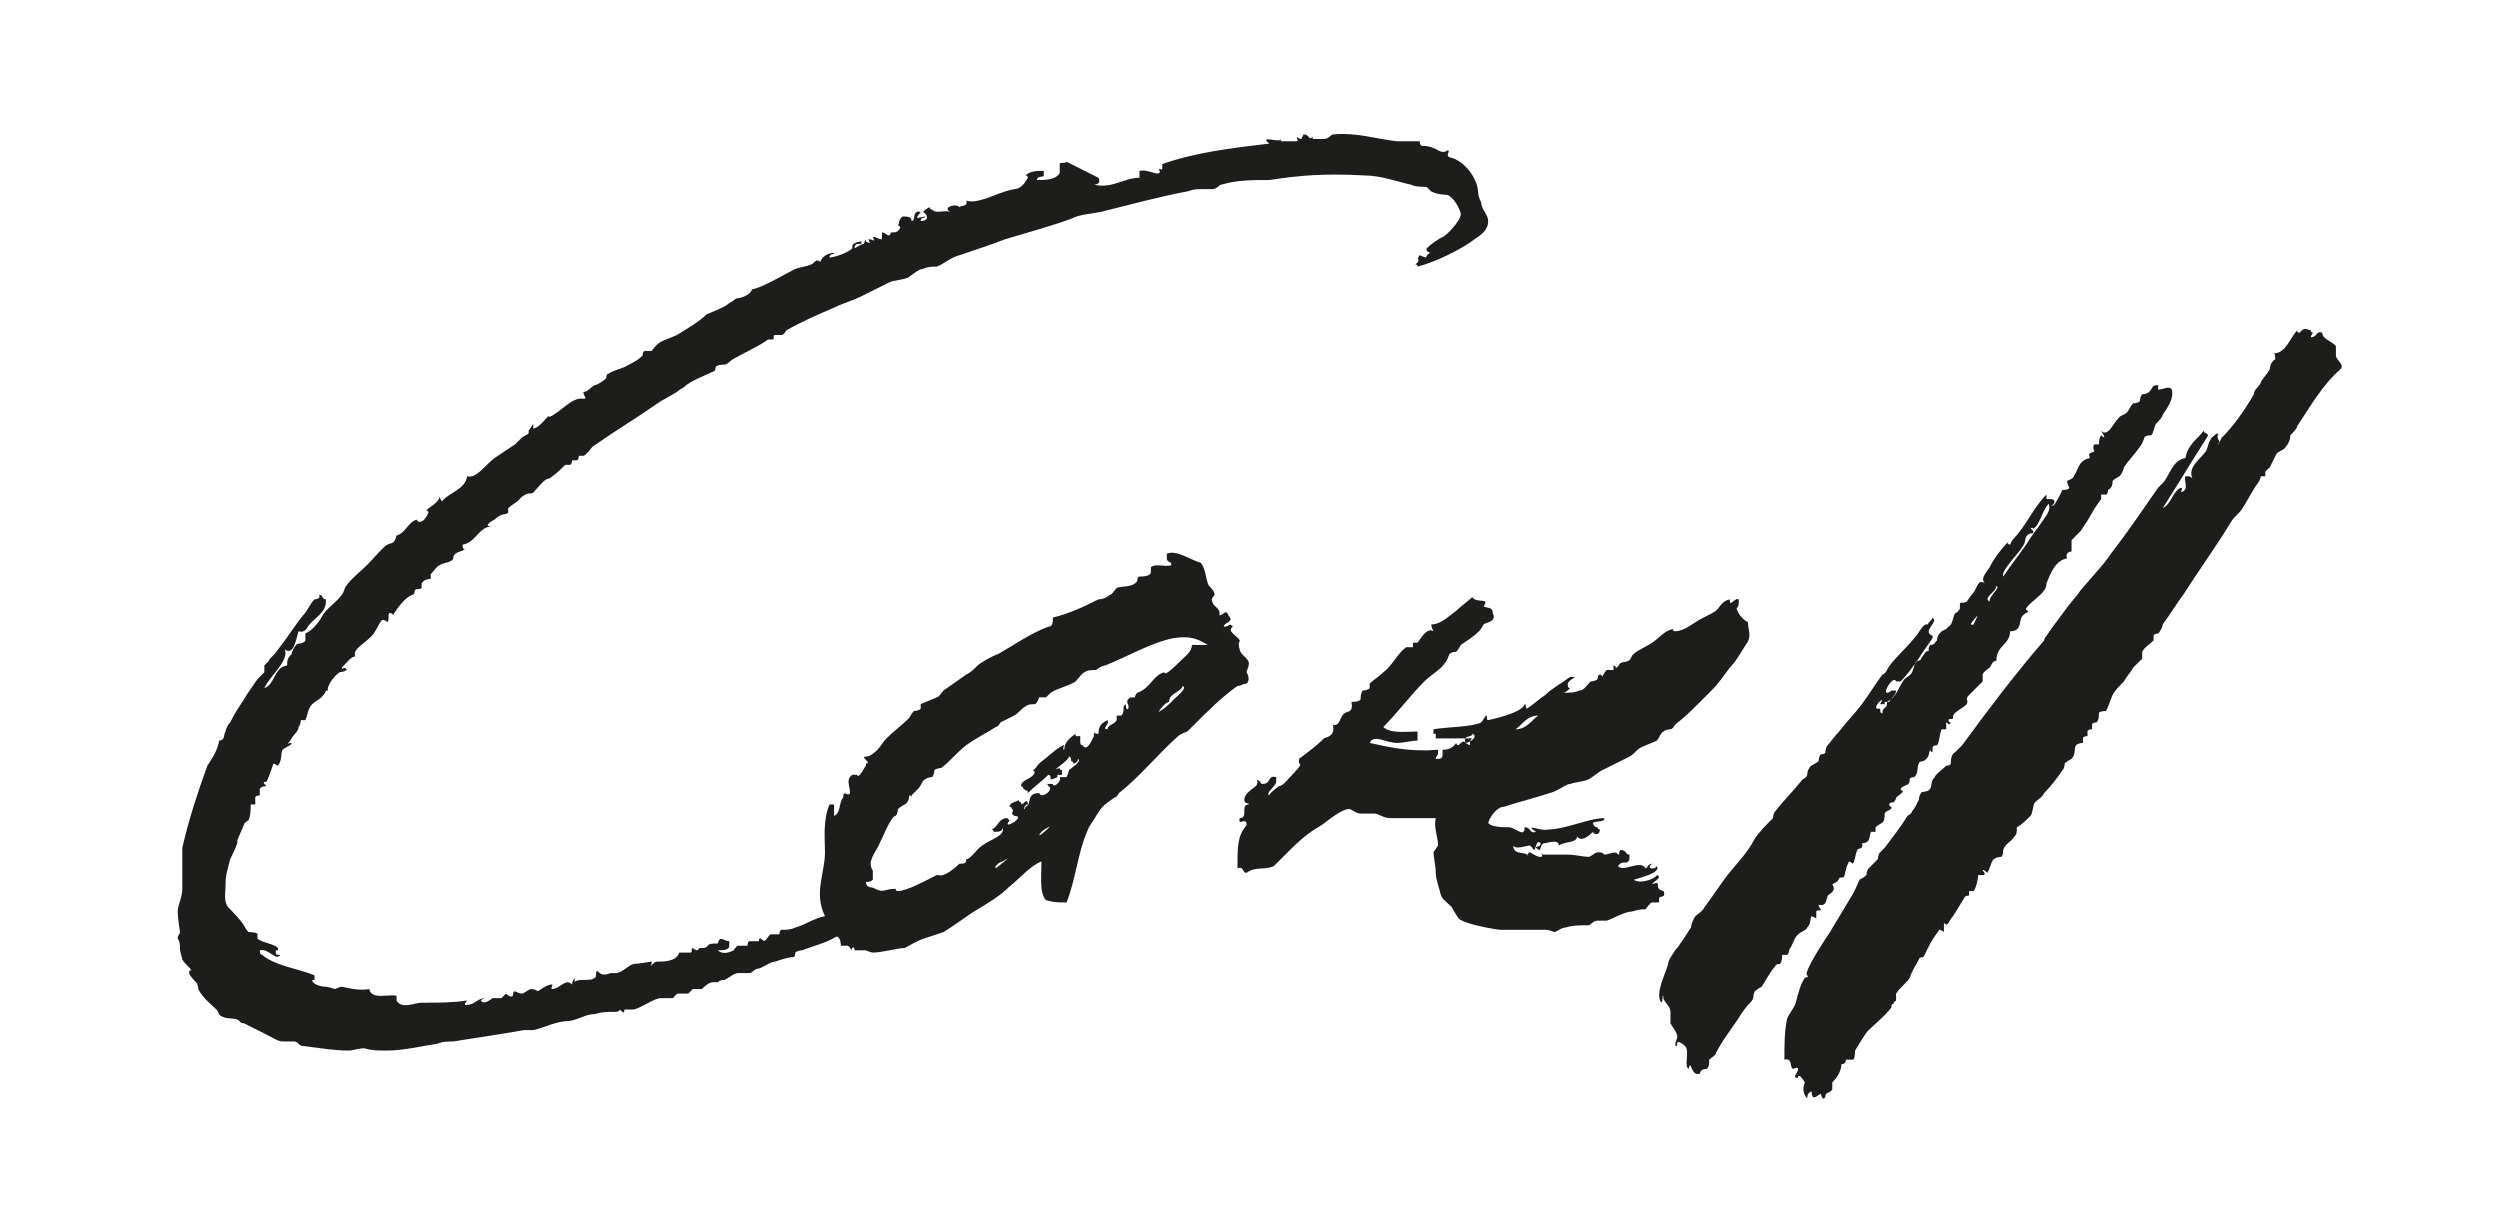 <?xml version="1.0" encoding="UTF-8"?>
<svg id="Ebene_1" xmlns="http://www.w3.org/2000/svg" version="1.1" viewBox="0 0 109.7 53.4">
  <!-- Generator: Adobe Illustrator 29.2.1, SVG Export Plug-In . SVG Version: 2.1.0 Build 116)  -->
  <defs>
    <style>
      .st0 {
        fill: #1d1d1b;
        fill-rule: evenodd;
      }
    </style>
  </defs>
  <path class="st0" d="M48.2,7.8h0c.1.2,0,.3-.2.3.8.2,1.3-.3,2-.3v-.2h0c0,0,0-.1,0-.1.4-.1.9.3.9,0,0,0-.1,0,0-.1,0,0,.1.1.1,0h0c0-.1,0-.2,0-.2h0c1.4-.5,3-.7,4.7-.9-.5-.4.5,0,.5-.2h0c0,0,0,.1,0,.1.4,0,.5,0,.7,0,.1,0,0-.1,0-.2,0,0,.1.1.2.1,0,0,.1-.2.1-.2.3,0,.2.3.4.1h0c0,0,0,.1,0,.1.2,0,.3,0,.5,0,.2,0,.3-.2.4-.2,1-.1,1.9.2,2.8.3.3,0,.6,0,1,0,0,0,0,.2.1.2.1,0,.3,0,.5.1.1,0,.4.3.6.1.2,0-.1.2.1.3.5.1,1,.6,1.2,1.2.1.3,0,.4.2.8,0,.3.3.5.3.8,0,.4-.3.6-.6.8-.5.4-1.7,1-2.5,1.2h0c0-.1-.1-.1-.1-.1.3-.2,0-.2.2-.4,0,0,.2.1.3.1-.1,0,.2-.3.2-.2,0,0-.1,0-.2-.1h0c0-.1,0-.1,0-.1.2-.2.5-.4.7-.5.1,0,.8-.7.8-1,0-.1-.2-.6-.5-.8-.1-.1-.4,0-.8-.2,0,0-.2-.2-.2-.2-.2,0-.5,0-.7-.1-.5-.1-1.3-.4-2-.4-1.8-.1-2.9,0-4.2.2-.8,0-1.4,0-2.1.2-.1,0-.2.2-.4.2-.2,0-.3,0-.5,0-.2,0-.3,0-.6.1-1.1.2-2.6.6-3.8.9-.5.1-.9.1-1.3.3-.8.3-1.9.6-2.9.9-.5.2-1.4.5-2,.7-.4.1-.7.4-1,.5-.2,0-.4,0-.6.1-.2,0-.5.3-.7.4-.3.1-.6.1-.8.2-.4.2-.8.4-1.2.6-.4.2-.8.3-1.2.5-.7.3-1.4.6-2.1,1,0,0-.1.2-.2.2,0,0-.2,0-.3,0-.1,0,0,.2-.1.2,0,0-.2,0-.2,0-.4.3-1.1.6-1.6.9,0,0-.2.2-.3.2-.1,0-.3,0-.4.1,0,0,0,.2-.1.2-.4.2-1,.4-1.3.7,0,0-.2.1-.3.2,0,0-.5.3-.7.4-1,.7-2,1.3-3,2,0,0-.3.4-.4.4,0,0-.2,0-.2,0,0,0,0,.2-.1.2,0,0-.2,0-.2,0,0,0,0,.2-.1.2,0,0-.2,0-.2,0-.2.2-.4.4-.7.6-.2,0-.4.3-.6.5-.2.3-.2,0-.6.3,0,0-.1.1-.2.2,0,0-.3.2-.4.3,0,0,0,.3,0,.2-.1.1-.3,0-.6.3,0,0-.6.3-.1.3-.6,0-.7.7-1.3.8,0,.1,0,.2.1.2-.1.1-.4.1-.5.3,0,0,0,.2-.1.2-.1.1-.4.1-.5.2-.1,0-.3.3-.4.4,0,0,0,.2,0,.2,0,0-.3,0-.4.2,0,0,0,.3,0,.2-.1.1-.2,0-.3.1,0,0,0,.2-.1.2-.3.1-.6.5-.8.8,0,0,0,.2,0,0-.1.2,0,0-.2,0-.1,0,0,.3-.1.4,0,0-.1-.1-.2-.1-.1,0-.2.3-.4.6-.3.4-1,.7-.8,1-.2,0-.4.3-.6.5,0,.1.1,0,.1,0,.3.1-.1.2-.2.2-.3.2-.6.7-.5.8-.2,0,0,0-.3.3-.1.1-.3.2-.4.3-.2.2-.2.5-.3.7,0,0-.2,0-.2,0,0,0,0,.2-.1.3,0,.2-.2.3-.3.5,0,0-.3.4-.1.2.3,0-.2.2-.3.3-.1.2,0,.4-.2.7,0,0-.2-.1-.2-.1,0,0-.2.6-.3.8,0,0-.2,0-.1.1.2.2,0,0-.2.2,0,0,0,.2,0,.3,0,0-.2,0-.2.1,0,0,0,.2,0,.3,0,0-.2,0-.2,0,0,.2,0,.5-.1.7,0,0-.2.1-.2.2,0,0-.3.7-.3.7.1,0-.2.6-.3.8-.1.4-.2.7-.2,1,0,.5-.1.8.1,1.1.2.2.5.5.7.8,0,0,.1.2.2.3,0,0,.4,0,.4.1,0,0,0,.2,0,.2.3.2.7.2.9.4h0c0,0,0,.1,0,.1h-.1c0,.2,0,.2.2.2-.2.3-.5-.3-.9-.2,0,.2.1.2.1.2.6.5,1.6.6,2.3.9h0c0,.1,0,.2,0,.2h-.1c0,.2.4.3.6.3.1,0,.4.1.4.1,0,0,.2-.1.3-.1.1,0,.7.2,1.2.1.1.5.9.2,1.2.3h0c0,.1,0,.2,0,.2.2.4.8.1,1.1.1.7,0,1.4,0,2-.1,0,0-.1.1-.1.2.5,0,.5-.3.9-.3,0,0-.1,0-.2.1.1.2.4,0,.5-.1.1,0,.3,0,.4,0,0,0,.2-.2.2-.2,0,0,.2.2.3.1,0,0,0-.2.1-.2,0,0,.2.1.3.1.1,0,.3-.2.4-.2.2,0,.3.1.3.1,0,0,.4-.3.6-.3.1,0,0,0,0,.2.4,0,.6-.5.9-.2,0-.2.2-.4.1-.1.2-.2.7,0,.9-.2.1,0,0-.2.1-.3.2.2.3.2.6.1,0,0,.2,0,.2,0,.3,0,.5-.3.8-.4.2,0,.7-.1.8-.1,0,0,0,.2-.1.2.1,0,.2-.2.3-.2.3,0,.9,0,1-.4.2,0,.2,0,.3,0,0,0,.2,0,.2,0,.1,0,0-.2.1-.2,0,0,.1.1.2.1,0,0,0,0,.1-.1,0,0,.3,0,.2,0,.3-.1,0-.2.6-.2,0,0,0-.1.1-.2.2,0,.2.1.4.1h0c0,.1,0,.2,0,.2,0,.2-.3.2-.5.2.2.2.5.1.7,0,0,0,.1-.2.2-.2.1,0,.3,0,.4,0,0,0,0-.2.1-.2.1,0,.3,0,.4,0,0,0,0-.2.1-.1.2.2.2,0,.4-.2.1,0,.3,0,.4,0,0,0,0-.2.1-.2.2,0,.4,0,.6-.1.4-.1.8-.4,1.3-.5-.5-1,0-1.9,0-2.8,0-.6-.1-1.4.2-2.1h.1c0,0,.1,0,.1,0v.5c.3-.1.2-.6.4-.8,0-.4.2,0,.3-.2,0-.3-.2-.6.1-.8h.1c0,0,.1,0,.1,0,.1.2.3-.3.4-.4h0s0-.1,0-.1c.3,0-.3-.3,0-.3h0c0,0,0,0,0,0,.2,0,.4-.2.5-.3.2-.2.2-.3.4-.5.3-.3.7-.6,1-.9,0,0,.1-.2.2-.3,0,0,.2,0,.3-.1,0,0,0-.3,0-.2.2-.1.5-.2.7-.3.1,0,.2-.2.3-.3.3-.2.7-.5,1-.7.2-.1.3-.2.5-.4.1-.1.6-.4.9-.5.7-.4,1.4-.9,2.2-1.2.2,0,.2-.2.2-.4.8-.2,1.4-.5,2-.8.2,0,.4-.1.5-.2.1,0,.2-.2.3-.3.2-.1.7,0,.9-.3,0,0,0-.2.1-.2.1,0,.5,0,.5-.2h0c0-.1,0-.2,0-.2.2-.2.6,0,.9-.1,0-.2-.2-.1-.2-.3h0c0-.1,0-.2,0-.2.4-.2,1.1.3,1.5.4.2.3.2.6.3.9,0,.1.3.3.3.5,0,0-.2.2-.1.3,0,.2.4.3.3.6.2,0,.3-.3.4,0,.3.3-.2.3-.2.5.3,0,.2-.2.4,0-.3.2.2.4.3.6,0,.1-.1.1,0,.4,0,.2.4.4.4.6,0,.2-.1.3-.1.4,0,0,.2.3,0,.5-.2,0-.2.1-.4.1-.7.5-1.3,1.1-1.9,1.7-.1.1-.2.2-.3.3,0,0-.3.1-.4.2-.9.8-1.7,1.8-2.6,2.5,0,0-.1.2-.2.2-.4.3-.5.3-.8.8-.1.2-.3.4-.4.7-.4.9-.5,2.1-.9,3.1-.5,0-.5,0-.9-.1-.3-.3-.2-1.1-.2-1.7-.5.2-.9.7-1.4,1.1-.4.4-.9.7-1.4,1-.5.3-1,.7-1.5,1-.3.1-.6.2-.9.3-.3.1-.6.3-.8.4-.3,0-1,.2-1.4.2-.1,0-.3-.1-.3-.1-.2,0-.1,0-.5,0,0,0,0-.2-.1-.1-.1.2,0,0-.2-.1,0,0-.2,0-.3,0,0,0,0-.4-.2-.4-.5.3-1,.4-1.5.6,0,0-.2,0-.3.1,0,0,0,.2-.1.2-.2,0-.5.1-.8.2-.2,0-.4.2-.7.3-.2,0-.3.2-.4.2-.2,0-.4,0-.5,0-.2,0-.4.2-.6.3-.1,0-.2,0-.3.1-.1,0-.2,0-.2,0-.2,0-.4.2-.5.3-.1,0-.3,0-.4,0,0,0-.2.2-.2.2-.2,0,0,0-.4,0-.2,0-.2.2-.3.2-.3,0-.2,0-.5,0-.3,0-.8.4-1.2.5-.1,0-.3,0-.4,0,0,0,0,.2-.1.1-.2-.2,0,0-.3,0-.3,0-.6,0-.9.1-.4,0-.6.2-1.1.3-.6,0-1.1.3-1.6.4-.1,0-.3,0-.4,0-1.1.2-1.9.3-3.1.5-.2,0-.5,0-.7.1-.7.1-1.5.3-2.2.3-.4,0-.7,0-1-.1-.3,0-.5.1-.7.1-.6,0-1.2-.1-2-.2-.2,0-.2-.2-.4-.2-.2,0-.3,0-.5,0-.2,0-.5-.2-.7-.3-.4-.2-.6-.3-1-.5-.1,0-.1,0-.2-.1-.2-.2-.6,0-.9-.3,0,0,0-.1-.1-.2-.2-.2-.6-.5-.8-.9,0,0,0-.2-.1-.3,0,0-.3-.3-.3-.4,0,0,0-.2.1-.1,0-.1-.3-.3-.4-.5,0,0-.1-.4-.1-.4,0-.2,0-.4-.1-.5,0-.2.1-.2.1-.3,0,0-.1-.6-.1-.9,0-.3.2-.6.2-1,0-.5,0-1,0-1.6,0-.1,0-.2,0-.2h0c.3-1.3.7-2.5,1.1-3.6h0s0,0,0,0c.2-.3.4-.6.5-1h0s0-.1,0-.1c.3,0,.2-.3.3-.4,0-.1.1-.3.2-.4.2-.4.4-.7.6-1,.1-.2.4-.6.6-.9,0,0,.2-.2.3-.3,0,0,0-.2,0-.3,0,0,.1-.1.2-.2,0-.1.3-.3.4-.5.4-.5.7-1,1.1-1.5.2-.2.3-.5.5-.7,0,0,.3,0,.2-.2.2,0,.1.2.3.2h0c0,0,0,.1,0,.1,0,.5-.5.7-.8,1.1,0,0-.1.3-.4.2-.1.3-.2,1.1-.6.8.2.5-.7,1.2-.9,1.7.5-.2.4-.9,1-1,0-.2,0-.3.2-.5,0-.1.1-.3.2-.4,0-.1.3,0,.4-.2,0,0,0-.2,0-.3,0,0,.2-.1.3-.2.1-.1.3-.3.4-.5.2-.4.6-.6.9-1,.1-.1.1-.3.2-.4.2-.3.6-.6.9-.9.4-.4.7-.8.9-.9.2-.1.3,0,.4-.4.4-.1.5-.6.9-.7h0c0,.1.1.1.1.1.2,0,.3-.2.4-.4h0c0-.1-.1-.1-.1-.1.2-.2.5-.3.6-.6,0,0,0,.1.1.2.3-.4,1-.5,1.1-1.1.4.1.7-.4,1.2-.8.3-.2.6-.4.9-.6,0,0,.2-.2.3-.3.3-.2.3-.1.3-.3,0,0,.2-.3.2-.3,0,0,0,.2,0,.2.3,0,.7-.7.7-.5.5-.2,1-.9,1.5-.8.2,0,0-.1,0-.3.2,0,.3-.2.5-.3.1,0,.4-.2.5-.3,0,0,0-.2.1-.2.3-.2.6-.2.9-.4.2-.1.4-.2.6-.4,0,0,0-.2.1-.2,0,0,.2,0,.3,0,0,0,.2-.3.4-.4.2-.1.5-.2.7-.3.5-.3,1-.6,1.3-.9h0c0,0,0,0,0,0,.2-.1.8-.3,1-.5,0,0,.2-.1.3-.2.1,0,.6-.1.7-.4h0c0,0,0,0,0,0,.5-.1,1.3-.6,1.9-.9.3-.1.5-.1.7-.2.1,0,.2-.3.4-.1,0-.1.2-.4.6-.4,0,.1-.2,0-.2.2.2,0,.8-.2,1-.4h0s0-.1,0-.1c0-.1.2-.2.4-.2h0c0,0,0,.1,0,.1-.2,0-.3,0-.3.2.3-.2.4-.2.4-.2h0c0,0,0,0,.1-.2h0c0,0,0,.1,0,.1.2.1.2.1.1-.1.3,0,.3.2.2-.1.2,0,.2.1.4.1v-.3h0c0,0,0,0,0,0,.2,0,.3.3.4,0h0c0,0,0,0,0,0,.2,0,.3,0,.4-.2h0c0-.1-.1-.1-.1-.1.1-.2,0-.2.2-.4.2,0,.4,0,.4.2.2,0,0-.5.4-.4-.2.3-.3.3.2.2,0,.1-.2,0-.2.2.4,0,.3-.3.1-.4,0,0,.2-.2.3-.2h0c0,.1.1.1.1.1.2.2.5,0,.8.1-.4-.2.3-.4.4-.2,0-.1.4,0,.3-.3.2.1.6,0,.9-.1.3-.1.7-.3,1.2-.4.3,0,.5-.3.6-.5h0c0-.1-.1-.1-.1-.1.2-.2.5-.2.8-.2h0c0,.1,0,.2,0,.2,0,.1-.3,0-.3.2.4,0,.8,0,1-.3v-.2s0-.2,0-.2c0-.1.2,0,.3-.1h0ZM53,28.3c-.5-.3-.8-.4-1.5-.3-1,.2-2,.8-3,1.2-.1,0-.3.1-.4.2-.2,0-.4,0-.5.1-.1,0-.3.3-.4.4-.3.2-.8.3-1.1.5,0,0-.2.2-.2.2,0,0-.2,0-.3,0,0,0-.1.3-.2.3-.1,0-.3,0-.4.1-.2.1-.3.3-.5.4-.2.1-.4.2-.6.3,0,0-.1.2-.2.2-.3.2-.9.5-1.3.8-.4.3-.7.7-1.1,1,0,0-.2,0-.3.1,0,0,0,.2-.1.3,0,0-.2,0-.3.1-.1,0-.2.3-.3.4-.1.1-.2.2-.3.3,0,0,0,0,0,.1,0,0,0-.1-.1-.1,0,0,0,.3-.2.4,0,0-.2.1-.3.2,0,0,0,.2-.1.3,0,0-.1,0-.2.2-.2.3-.3.6-.5,1-.1.3-.6.8-.3,1.2h0c0,.1,0,.2,0,.2h0c0,0,0,.2,0,.2h0c-.1.1-.2.1-.3.1,0,.3.3.2.4.3.4.2.4,0,.9,0,0,0,0,.1.1.1.4,0,1.3-.5,1.7-.7h0c0,0,.1,0,.1,0,.2.1.7-.3.9-.5h0c0,0,0,0,0,0,.2,0,.3,0,.3-.2h0c0,0,0,0,0,0,.2,0,.4-.4.7-.6.4-.3,1-.4.9-.8,0,.2-.2.2-.4.2h0c0-.1-.1-.1-.1-.1.3-.1.3-.5.7-.5h0c0,0,.1.1.1.1-.4.5.8-.2.2-.2h0c0,0-.1-.1-.1-.1,0,0,.1-.2,0-.2h0c0-.1-.1-.1-.1-.1,0-.2.3-.2.4-.3h0c0,.1.1.1.1.1,0,.3.3-.3.3.1-.2,0-.2.4-.1.1.3-.1,0-.6.6-.6h0c0,0,0,0,0,0,.1.3.7-.2.4-.3h0c0-.1-.1-.1-.1-.1,0,0,.1,0,.2,0h0c0,0,.1,0,.1,0,0,.2.4-.1.3-.3h.1c0,0,.1,0,.1,0h.1c0,0,.1-.2.1-.3h0c0,0,0,0,0,0,.1-.1.6-.4.4-.5,0,0,0,.2-.2.2h0c0-.1-.1-.1-.1-.1,0-.1,0-.2-.1-.2,0,.2-.9.7-.4.5h0c0,.1.1.1.1.1v.2h-.2c0,0,0,.1,0,.1,0,0-.2.1-.3.1h0c0,0,0,0,0,0,0-.1,0-.2-.1-.2-.3.3-.6.5-.9.8h0c0-.1,0-.1,0-.1,0,0-.1,0-.2-.1h0c0-.1-.1-.1-.1-.1,0-.3.5-.3.6-.6h0c0-.1-.1-.1-.1-.1.1,0,.2-.2.3-.3.4-.3.9-.8,1.1-.8,0,0-.1.2,0,.2,0-.3.2-.5.5-.7h0c0,0,0,.1,0,.1h.2,0c0,.1,0,.2,0,.2,0,.1,0,.2.1.2h0c0,0,0,0,0,0,.2.3.4-.2.5-.4h0c0,0,0-.1,0-.1,0-.1,0,0,.2,0,0-.4.2-.5.4-.6.1.2-.3.4,0,.4,0-.2.3-.2.4-.4,0,0,0-.2,0-.2,0,0,.2,0,.2,0,.2-.2,0-.4.2-.5,0,0,0,.3.1.2.1-.2-.2-.3.1-.5h.1s.1,0,.1,0c0,0,0-.1.1-.2h0c0,0,0,0,0,0,.6-.2.7-.8,1.2-.9h0c0,0,0,0,0,0,0,.2.5-.3.7-.5.2-.2.5-.4.5-.7M51.3,30.8c-.2,0-.6.6-.4.4.2-.1.4-.3.6-.5.2-.2.6-.5.4-.6-.1.3-.6.3-.6.7ZM45.7,36.5c-.4.5.6-.4.3-.2,0,0-.2.1-.3.2ZM43.7,38.1s.9-.7.3-.3c-.1,0-.4.2-.3.3Z"/>
  <path class="st0" d="M97.3,19.1c0,.3.2.2,0,.4.1,0,.2-.4.2-.3.5-.5,1-1.2,1.4-1.9,0-.2.2-.3.3-.5,0-.1.3-.4.4-.6,0,0,0-.2.1-.3.1-.2.2,0,.1-.4.5,0,.7-.7,1-1h0c0,.1.1.1.1.1.2-.2.2-.2.5-.1h0c0,.1.1.1.1.1,0,0-.1.1-.1.2.3,0,.2-.3.5-.2,0,.3.5.4.6.6,0,.1,0,.3,0,.4,0,.2.4.4.2.6-.8.7-1.3,1.6-1.9,2.5,0,.1-.2.3-.3.4,0,.2-.1.4-.2.5,0,.1-.3.2-.4.3-.1.2-.2.4-.3.6,0,0-.1.1-.2.2,0,0,0,.2,0,.2,0,0-.2,0-.2,0,0,.1-.1.3-.2.4-.2.3-.4.7-.6,1-.1.2-.4.4-.5.6-.6,1-1.4,2.1-2.1,3.2-.3.4-.6.9-.9,1.3,0,.1-.1.3-.2.4,0,0-.2,0-.2.1,0,0,0,.2,0,.2-.2.2-.4.3-.5.5,0,0,0,.2,0,.3,0,0-.3.3-.4.4-.1.2-.3.4-.4.6-.2.2-.4.4-.5.6-.1.2-.2.6-.3.7,0,0-.3,0-.3.1,0,.1,0,.3-.1.4,0,0-.2,0-.2.1,0,0,0,.2,0,.2,0,0-.2,0-.2.1,0,0,0,.2,0,.2,0,0-.2,0-.2.1,0,0,0,.2,0,.2,0,0-.2,0-.3.1-.1.1,0,.4-.2.6,0,0-.2.1-.3.2,0,0,0,.2-.1.3-.2.3-.5.7-.8,1-.1.2-.3.3-.4.4-.1.1-.1.5-.2.6-.2.2-.4.4-.6.5,0,.2,0,.3-.1.4-.2.3-.4.3-.5.6,0,0,0,.3-.1.3,0,0-.2,0-.3.1-.1,0-.2.5-.3.6,0,0-.2-.2-.2-.1,0,0,.2.2,0,.2,0,0-.2,0-.2,0,0,.2-.1.6-.2.7,0,0-.2,0-.2,0,0,0,0,.2,0,.2,0,0-.2,0-.2.1-.2.3-.3.5-.5.8-.2.2-.2.5-.4.3,0,0,0,.3,0,.4,0,0-.1-.1-.2-.1,0,0-.3.4-.4.6-.1.2-.2.4-.3.6,0,0-.2,0-.2.1-.1.2-.3.5-.4.8-.1.2-.4.4-.6.7,0,0,0,.3,0,.3-.2.2-.1,0-.1.1,0,.1,0,0-.1.1,0,0,0,.2,0,.1-.3.4-.7.7-1,1-.2.2-.4.6-.6.9,0,0,0,.4-.1.4,0,0-.2,0-.3,0,0,0,0,.2-.2.2,0,.3-.2.6-.4.8,0,0,0,.2,0,.3-.1.2-.3.1-.3.3-.1.3-.2-.1-.2-.1-.1,0-.4.4-.4-.1-.1,0-.2.1-.2.3-.2-.2-.2-.5-.1-.7,0,0-.3-.5-.3-.2-.3,0,0-.2,0-.4,0-.1-.2,0-.2,0-.2,0,0-.5-.4-.4,0-.6,0-1.2.1-1.7,0-.2.3-.5.4-.8.1-.4.2-.8.4-1.1,0,0,.2,0,.1-.1-.2-.1.8-1.6,1-1.9.3-.5.6-1,.9-1.5.2-.3.3-.6.4-.8,0,0,.2-.1.3-.2,0,0,0-.2.1-.3.1-.1.3-.3.4-.4,0,0,0-.2.1-.3,0,0,.1-.1.2-.2.3-.4.7-.9,1-1.4,0,0,.2-.1.2-.2.1-.1.2-.3.3-.5,0,0,0-.2.1-.3,0-.1.3,0,.4-.2.1-.2,0-.3.2-.5,0-.1.3-.3.5-.5,0,0,.2,0,.2-.1,0-.1,0-.4.2-.5.1-.1.2-.2.3-.3,1.1-1.5,2.3-3.1,3.6-4.6,0,0,0-.1.1-.2.2-.3.5-.7.8-1.1.2-.3.5-.6.7-.9.5-.6,1-1.1,1.4-1.7.7-.9,1.3-1.8,2-2.8,0,0,.1-.1.2-.2.3-.3.4-1,1-1.1.1-.6.5-.8.8-1.2h0c0,.1.1.1.1.1,0,0,0,0,.1.1-.7,1.1-1.3,2.1-2,3.2.4-.2.4-.7.8-.9.1,0,0,.2,0,.2.4-.1.1-.5.2-.7.2,0,.2,0,.3.1-.2-.5.3-.8.6-1.2.1-.2.1-.4.2-.5,0-.1.2-.2.3-.3h0c0,.1.1.1.1.1Z"/>
  <path class="st0" d="M88.3,23.7c.6-.6.9-1.4,1.5-2v.2c0,0,.2,0,.2,0,.2,0,.2.2,0,.3.2,0,.2-.2.3-.3,0,0,.2-.4.2-.4,0,0,.3,0,.3-.1,0,0-.1-.2-.1-.3,0,0,.3-.1.3-.2.2-.3.2-.7.7-.8-.1-.3.1-.2.2-.3,0,0-.1-.2,0-.3,0,0,.2,0,.2,0,0,0,0-.3.1-.4,0,0,.3.3,0-.2.3.3.5-.3.8-.6.1-.1.3-.1.4-.3,0,0,.1-.2.2-.3,0,0,.2,0,.3-.1,0,0,0-.2.1-.3,0,0,.2,0,.3-.1.2-.2.1-.3.4-.3,0,0,0,.2,0,.2.2,0,.5-.2.6,0,.1.4-.2.8-.4,1.1,0,.1-.2.3-.3.4-.1.2-.1.4-.2.5,0,0-.3,0-.3.1,0,0-.1.3-.2.4-.2.3-.5.6-.7.9,0,.1-.1.3-.2.4,0,0-.2.1-.3.2,0,.1,0,.3-.2.4,0,0,0,.2-.1.2,0,0-.2,0-.2,0,0,0,0,.1,0,.2,0,0-.3.4-.4.6-.1.2-.3.5-.5.8-.1.1-.3.3-.4.4,0,.1,0,.4,0,.5,0,0-.3,0-.2.3-.5.1-.7.6-.9,1.1,0,0,0,.2-.1.3-.2.3-.6.5-.8.8,0,0,0,.1.1.1,0,.1-.2.1-.3.3-.1.2,0,.6-.5.6,0,.6-.6.6-.6,1.3-.2,0-.2.2-.3.3,0,0-.3.2-.3.3,0,0,0,.2,0,.3-.1.1-.4.4-.6.6-.2.2,0,.2-.1.4-.2.2-.5.3-.6.5,0,0,0,0,0,.1,0,.1-.2,0-.2.1,0,0,0,.1.1.1-.1.2-.1,0-.2,0,0,0,0,.3,0,.3,0,0-.2,0-.2,0-.1.2-.1.6-.2.7,0,0-.2,0-.2.1,0,0,0,.2,0,.2,0,0-.1,0-.1-.1-.1.2,0,.3-.3.5,0,0-.2,0-.2.1-.1.2,0,.4-.2.6,0,0-.2,0-.2.1,0,.3-.2.2-.4.4,0,0,0,.1.1.1,0,.1-.2.2-.3.3,0,0,0,.1-.1.2,0,0-.2,0-.2.1,0,0,0,.1.1.1,0,.2-.2.1-.3.3,0,.1,0,.3-.1.4,0,0-.2.1-.3.2,0,0,0,.2,0,.2,0,0-.2,0-.2,0-.1.2,0,.5-.4.5.1.3-.2.2-.2.3-.1.2-.1.5-.2.6,0,0-.2-.2-.2,0-.1.1-.1.4-.2.6-.4,0,0,.1-.5.3.2.3-.1.4-.2.5-.1.3,0,0,0,.1-.1,0,0,.4-.4.3,0,.1.1.2.1.2,0,.1-.2,0-.2.1,0,0,0,.2,0,.3,0,0-.2-.1-.2-.1-.1.1,0,.3-.2.5,0,.1-.3.2-.4.3-.2.2-.2.4-.4.7,0,0,0,.2-.1.2,0,0-.2,0-.2,0,0,.1,0,.3-.1.4,0,0-.2,0-.2.1-.2.2-.4.6-.6.9,0,0-.2.1-.3.2-.1.2,0,.3-.2.5-.1.1-.2.2-.4.5-.3.5-.8,1.1-1.1,1.7,0,.1-.2.2-.3.3,0,.2,0,.3-.1.4,0,0-.3,0-.3.2-.4.2-.4-.7-.5-.2-.2-.1,0-.6-.1-.9,0-.1-.5-.5-.4-.1-.2,0,0-.3,0-.4,0-.2-.2-.4-.3-.6,0-.2,0-.4,0-.5,0-.3-.4-.5-.3-.7-.1,0,0,.2-.1.3-.3-.4.2-1.3.3-1.7,0-.2.2-.4.3-.6.2-.2.5-.7.7-1,0-.1.1-.4.2-.5.1-.1.3-.2.4-.4.3-.4.7-1,1-1.4.4-.5.9-1,1.2-1.6.2-.3.5-.6.8-.9,0,0,0-.2.1-.3.3-.4.8-.9,1.2-1.4,0,0,.2-.1.2-.2,0,0,0-.2.1-.3,0-.1.3-.2.4-.3,0,0,0-.2.1-.3,0,0,.2,0,.2-.1,0,0,0-.2.1-.3.1-.1.3-.4.5-.6.3-.4.7-.8,1-1.2.3-.4.6-.9.9-1.3,0,0,.1,0,.2-.2.2-.4.8-.9,1.2-1.4.2-.2.3-.5.5-.6h.1c0-.1.2-.2.2-.3.3.2-.5.6,0,.8h0c0,.1,0,.1,0,.1-.5.7-.9,1.4-1.4,1.9h-.1c0,0-.1,0-.1,0-.1-.3-.6.5-.4.5,0,0,.1,0,.2-.1h.2c0,.2-.2.3-.3.5h-.2c0,0,0,.1,0,.1h-.2c.3-.5-.4.2-.1.2h.1c0,0,0,0,0,0,0,.1,0,.2.1.2,0-.3.2-.2.2-.4h0s0-.1,0-.1c.4-.2.5-.6.7-.9.1-.2.3-.2.4-.4.1-.2.1-.4.2-.5,0,0,.2,0,.2-.1,0,0,.2-.3.2-.3.3-.1,0,0,.2-.3,0,0,.2,0,.2-.1,0,0,0,0,.1-.1,0-.1,0-.2.2-.4,0,0,.2-.1.2-.1,0,0,0,0,.1-.1.2-.1.2-.5.3-.6,0,0,.1,0,.2-.2,0,0,0-.3,0-.2,0-.1.1,0,.3-.1,0,0,.2-.3.3-.4.2-.3.2-.6.5-.4-.2-.2,0-.4.2-.7.2-.4.5-.8.8-1.1h0c0,.1.1.1.1.1ZM89.2,23.2s0-.1-.1,0c0,0,.2.1.1.2-.4,0-.3.4-.4.5-.2.4-1,1.1-.9,1.4.4-.6.9-1.2,1.2-1.7.2-.3.3-.4.5-.7.2-.3.4-.5.3-.8-.3.3-.4,1-.7,1.1ZM87.3,26.4c0-.3.5-.6.3-.7,0,.3-.6.5-.3.7ZM86.6,27.4s.3-.6.1-.3c0,0-.4.4-.1.3Z"/>
  <path class="st0" d="M75.9,26.3h0c0,.4.2-.1.4,0,0,.2,0,.3-.1.4.1.3.3.5.5.6,0,.4.2.6-.1,1-.2.3-.4.7-.7,1-.3.4-.5.7-.8,1-.2.2-.3.3-.5.5-.3.3-.7.7-1.1,1,0,0-.1.2-.2.2,0,0-.2,0-.3.1-.1,0-.2.3-.3.4-.2.1-.5.2-.7.3-.2.1-.3.3-.5.4-.4.2-.8.4-1.2.6-.2.1-.4.3-.6.4-.2.1-.5.1-.8.2-.2,0-.5.3-.9.4-.6.2-1.4.4-2,.6-.3,0-.6.4-.7.7.1.2.7.2.9.2.3,0,.7.5.7,0,.3,0,.2.3.5.2-.6-.4.3,0,.5-.1.8,0,1.8-.5,2.5-.5,0,.2-.3.1-.5.2,0,0,0,.2.2.2h0c0,.1.1.1.1.1,0,.3-.3.2-.3.1-.1.1-.5.5-.7.2,0,.3-.5.2-.8.4,0-.2-.2-.2-.6-.1-.3,0-.1.5-.4.2,0-.1.2,0,.2-.2-.2-.2-.2.3-.3.3,0,0-.1-.2-.2-.2-.1,0-.6.2-.7,0,0,.5.7.2.6.5,0,0,0-.1.1-.2.1,0,.3.2.5.2.2,0-.1-.3.1-.1,0,0,.6,0,1.1,0,.3,0,.7.1.9.1.1,0,.3-.2.4-.2.2,0,.2,0,.3.1.2,0,.5-.2.6,0,.1,0,0-.1.1-.2.3,0,.2.2.4.2h0c0,.1,0,.2,0,.2-.1.3-.3,0-.5.3.2.3,1-.3,1.2.1.1,0,.1-.2.3-.2-.3.2.1.3.2.1.2.3-.7.5-1,.6.2.2.9,0,1-.2.3.1-.2.3-.2.4.5-.2,0,.2.5.3.1.3-.1.2-.2.3,0,0,0,.2,0,.2,0,0-.2,0-.3,0-.1,0-.2.2-.3.3-.1,0-.3,0-.6.1-.3,0-.8.3-1.1.4-.1,0-.3,0-.4,0-.2,0-.3.2-.4.2-.3,0-.7,0-1,.1-.2,0-.4.2-.5.2,0,0-.2-.1-.4-.1-.4,0-1.5,0-2,0-.7-.1-1.6-.3-1.8-.5,0,0-.2-.3-.3-.5-.3-.3-.4-.3-.5-.6,0-.1-.2-.6-.2-.9,0-.3-.1-.7-.1-.9,0,0,.2-.3.2-.3,0-.4-.2-.8-.1-1.2-.6,0-1.2,0-2,0-.3,0-.5-.2-.7-.2-.1,0-.4,0-.6,0-.2,0-.4-.2-.5-.2-.3,0-.8.4-1.2.7-.7.4-1.1.8-1.6,1.3-.2.2-.4.4-.5.5-.4.2-.8,0-1.2.3-.2,0-.1-.3-.4-.2,0-1,0-1.4.4-1.9,0-.4-.4.1-.3-.3.4,0,0-.6.4-.6,0-.1-.2,0-.2-.2,0-.3.4-.5.5-.6.2-.2-.1-.4.2-.2h0c0,.1.1.1.1.1.4,0,.2-.4.6-.3h0c0,.1,0,.2,0,.2,0,.2-.5.5-.3.6,0-.1.3-.3.4-.4.2,0,.4-.3.6-.5.1-.1.5-.5.3-.5h0c0-.1,0-.2,0-.2.4-.3.8-.6,1.1-.9-.2,0,.5,0,.4-.5h0c0,0,0-.1,0-.1.3.1.3-.4.5-.5.1-.1.4,0,.3-.5.1,0,.3,0,.4-.1,0,0,0-.3.1-.4,0,0,.2,0,.3-.1,0,0,0-.3,0-.2.2-.2.4-.3.6-.5.4-.3.6-.8,1-1.1,0,0,.2,0,.3,0,0,0,0-.2,0-.2,0,0,.2,0,.2,0,.1-.1.4-.7.7-.5,0,0-.1-.2-.1-.3.4,0,.7-.3,1.1-.6.2-.2.5-.4.7-.6.2.3.8,0,.5.4.1.1.4,0,.4.3.2.4-.3.4-.4.5,0,0-.1.2-.2.3-.2.2-.5.4-.8.6,0,0-.1.2-.2.3,0,0-.2,0-.3.1,0,0-.1.3-.2.4-.2.3-.6.5-.9.8-.6.6-1.2,1.4-1.8,2,.3.3,1,.2,1.5.2h0c0,.1,0,.2,0,.2h0c0,.1,0,.2,0,.2h0c-.3,0-.6.1-.9.1-.5,0-1-.4-1.2,0,.9.2,1.8.4,3,.3h0c0,.1,0,.2,0,.2,0,0-.1.1-.1.2.2,0,.3,0,.3-.2h0c0-.1,0-.2,0-.2.1,0,.4,0,.6-.3h0c0,.1.1.1.1.1.3-.3.2-.1.5,0,0-.2,0-.2.1-.3h-.5c0,.1,0,0,0,0h-.1c-.3,0-.7,0-1,0v-.2c0,0-.1,0-.1,0h0c0-.1,0-.2,0-.2.6-.1,1.7-.1,2.1-.3,0,0,.2-.3.2-.3.1,0,0,.2.1.2,0,0,1.5-.3,1.6-.7.1,0,0,.1.1.2.3-.2.5-.4.8-.6.3-.3.7-.5,1.1-.8.5,0-.2.1-.1.4h0c0,.1.1.1.1.1,0,0-.2.2-.3.2.2,0,.5,0,.7-.1.2,0,.3-.2.5-.4,0,0,.2,0,.3-.1,0,0,0-.2.1-.2,0,0,.1,0,.1.1,0,0,.1-.2.2-.3,0,0,.3,0,.3,0,0,0,0-.2,0-.2,0,0,.1,0,.1.1.1,0,.1-.1.2-.2.2-.1.4,0,.5-.3.1-.2.6-.4.9-.6.3-.2.5-.5.9-.6h0c0,.1.1.1.1.1h0c.3,0,.6-.2.9-.4.3-.2.6-.3.9-.5.2-.2.3-.5.7-.5h0c0,0,0,0,0,0ZM66.5,32c.5,0,.7-.4,1-.6-.5,0-.7.4-1,.6ZM64.3,32.6c.2,0,.6-.3.3-.4,0,.2-.4,0-.3.4Z"/>
</svg>